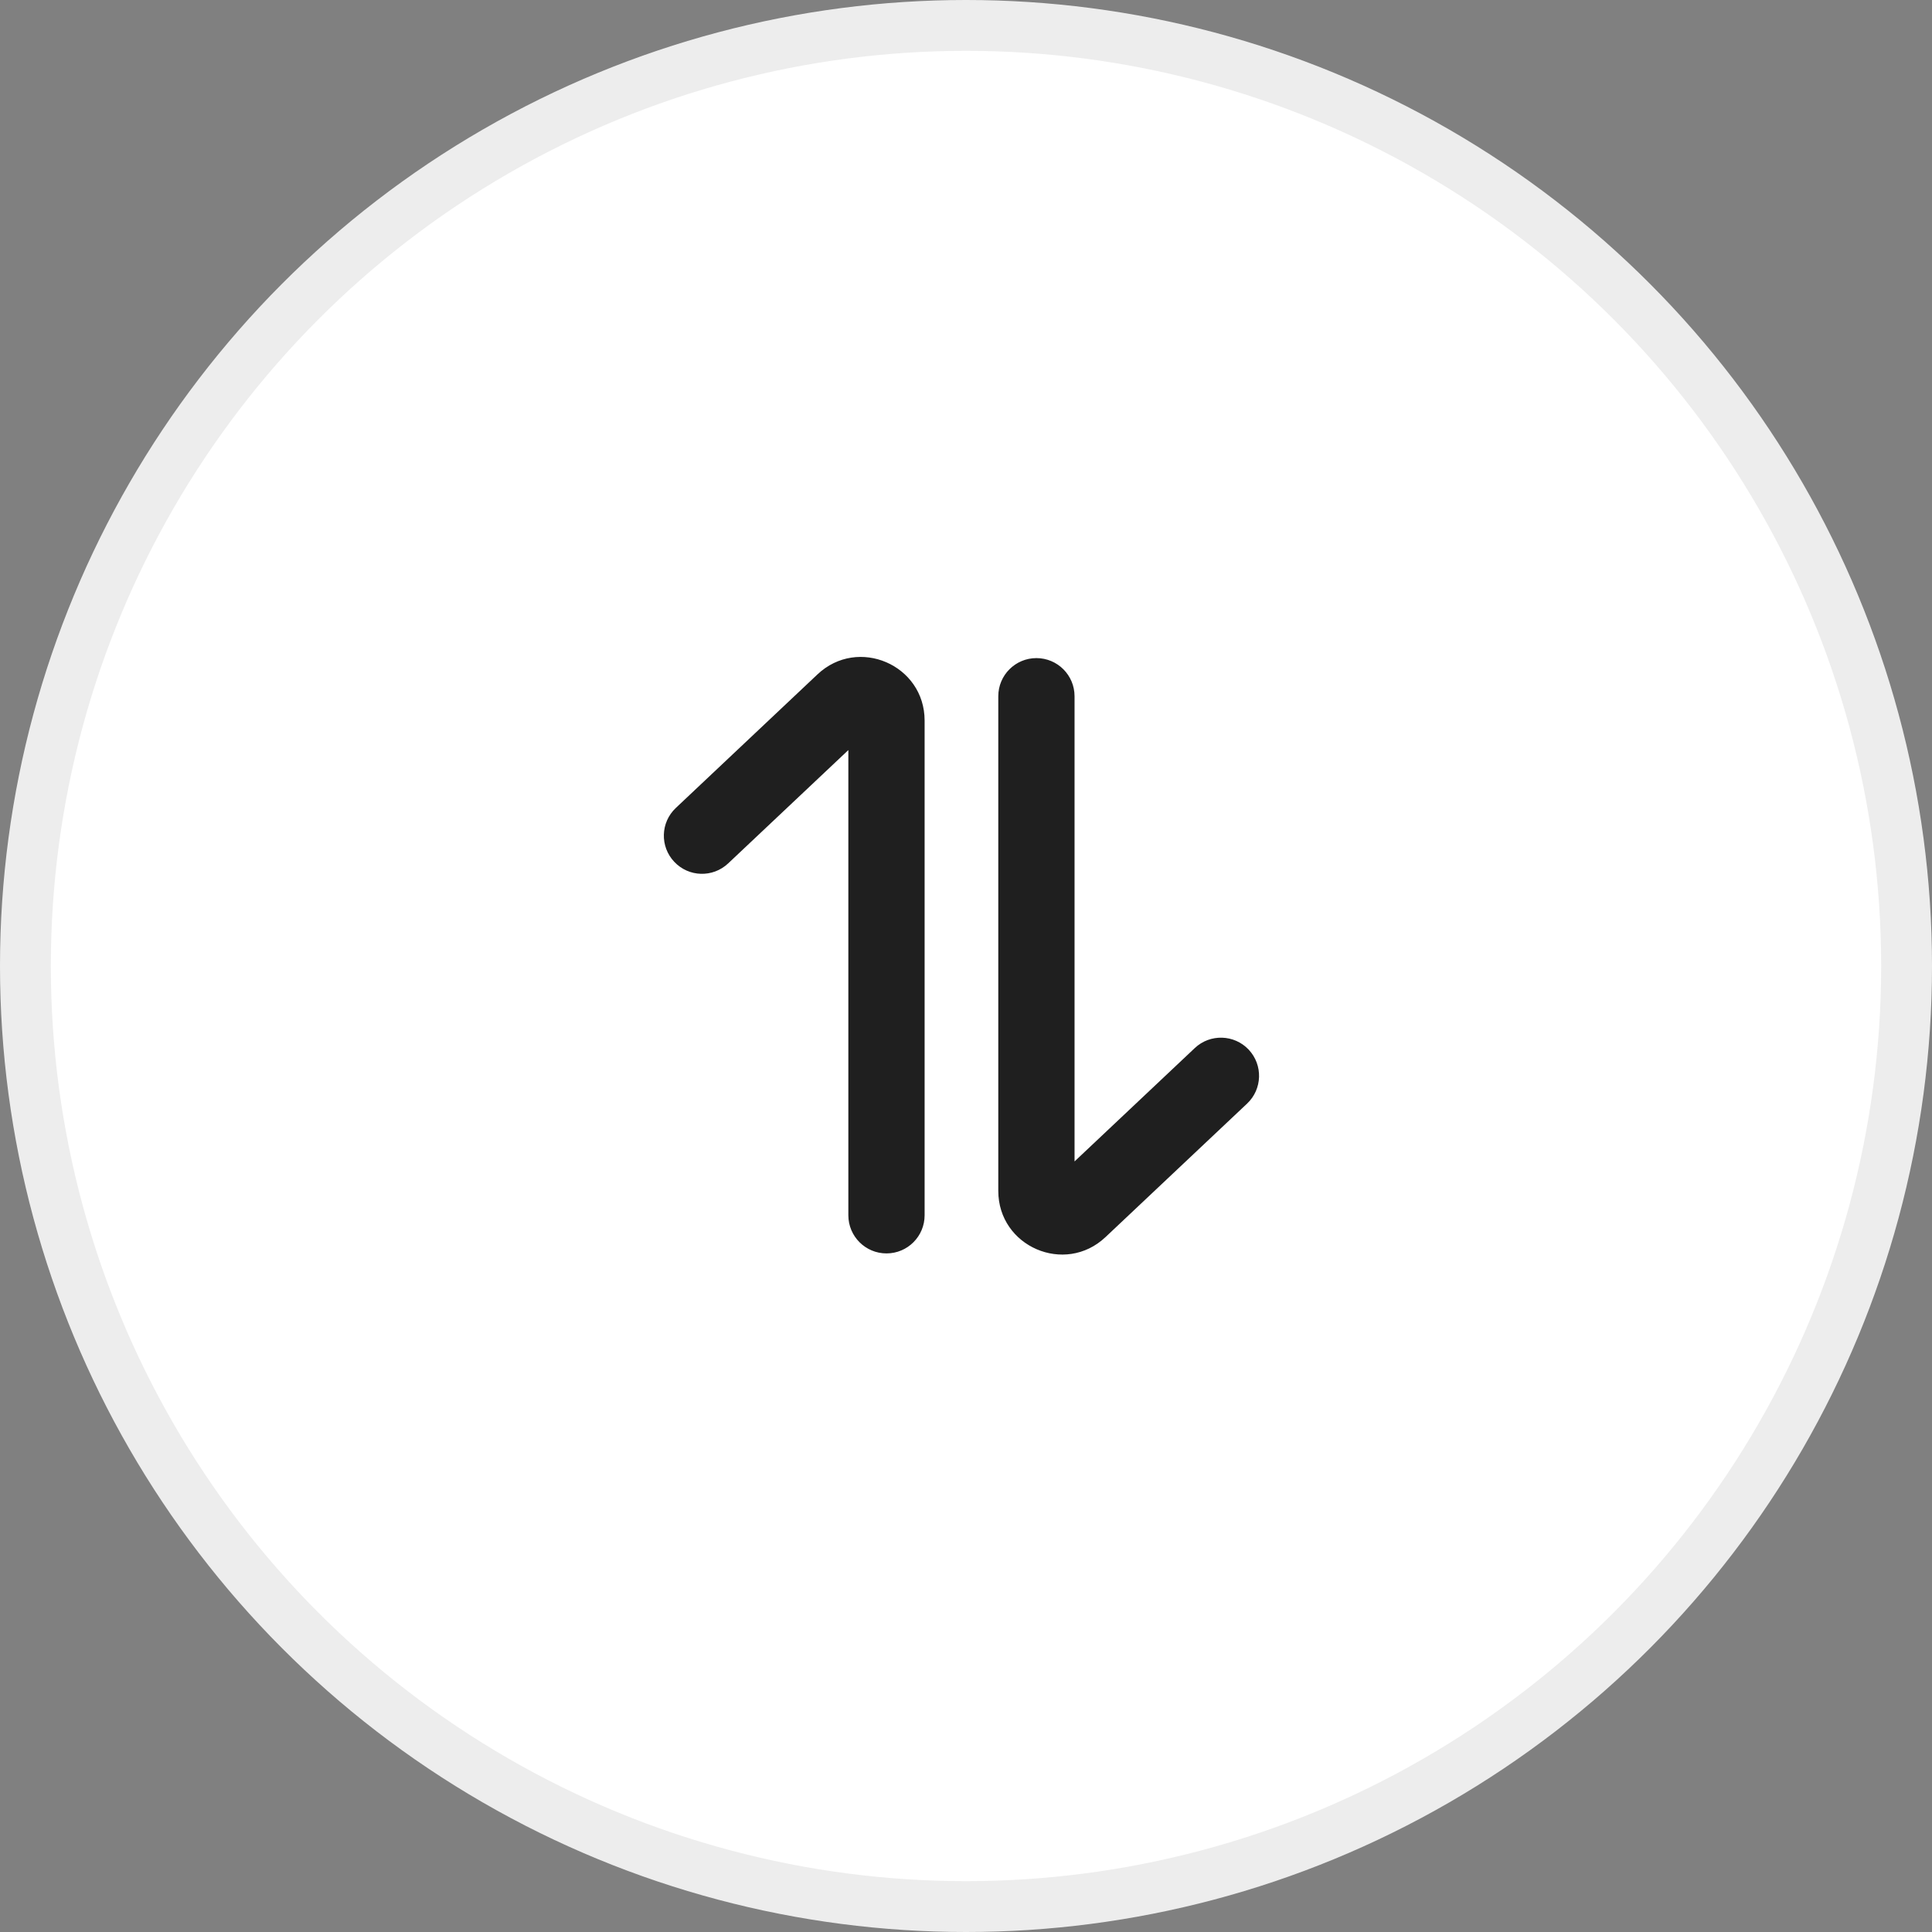 <svg width="38" height="38" viewBox="0 0 38 38" fill="none" xmlns="http://www.w3.org/2000/svg">
<rect x="0" y="0" width="38" height="38" fill="#808080" stroke="none"/>
<circle cx="19" cy="19" r="18.5" fill="white" stroke="#EDEDED"/>
<path fill-rule="evenodd" clip-rule="evenodd" d="M18.186 14.173C18.186 13.077 16.876 12.512 16.079 13.264L13.293 15.891C12.991 16.175 12.977 16.65 13.262 16.951C13.546 17.253 14.02 17.267 14.322 16.982L16.686 14.753V23.903C16.686 24.317 17.022 24.653 17.436 24.653C17.851 24.653 18.186 24.317 18.186 23.903V14.173ZM19.635 23.423C19.635 24.519 20.945 25.085 21.743 24.333L24.529 21.706C24.83 21.422 24.844 20.947 24.56 20.645C24.276 20.344 23.801 20.33 23.5 20.614L21.135 22.844V13.694C21.135 13.28 20.799 12.944 20.385 12.944C19.971 12.944 19.635 13.28 19.635 13.694V23.423Z" fill="#1F1F1F"/>
</svg>
